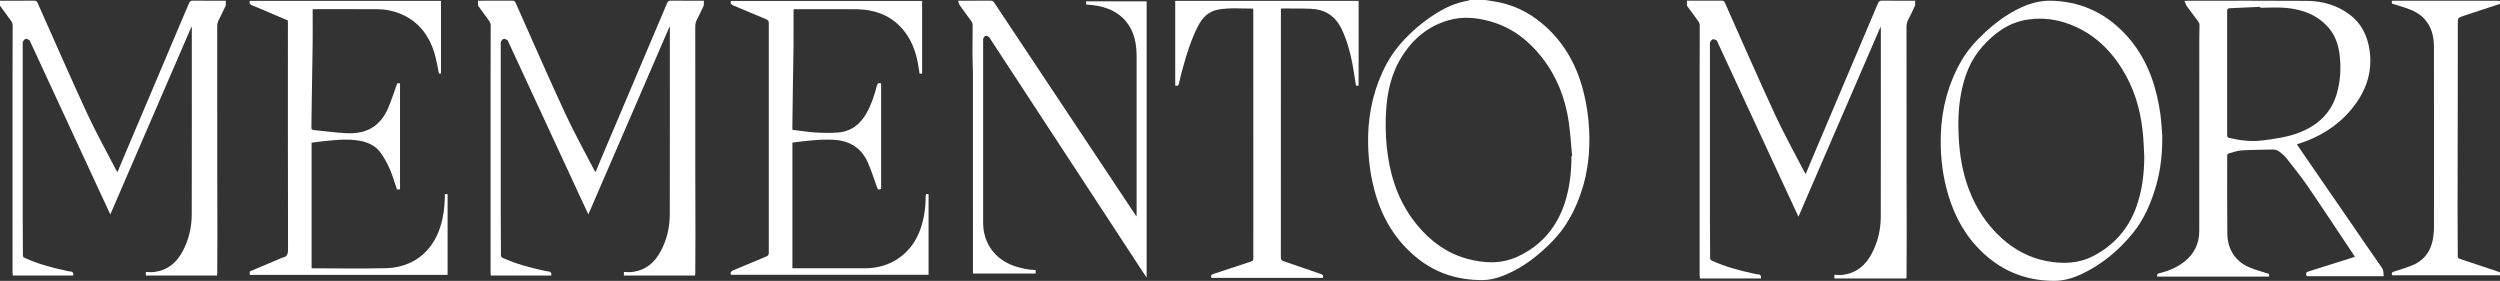 <?xml version="1.0" encoding="UTF-8"?> <svg xmlns="http://www.w3.org/2000/svg" id="Capa_2" viewBox="0 0 1236.76 138.93"><rect x="0" y="0" width="1236.76" height="138.93" fill="#333333" stroke="none"/><defs><style>.cls-1{fill:#fff;}</style></defs><g id="Capa_1-2"><path class="cls-1" d="m734.81,0c1.39.22,2.79.45,4.18.67,8.88,1.38,16.73,4.99,23.64,10.73,10.47,8.68,16.93,19.81,20.43,32.8,1.79,6.64,2.79,13.38,3.11,20.24.48,10.56-.61,20.89-4.04,30.94-3.09,9.03-7.51,17.23-14.29,24.12-6.69,6.8-14.04,12.62-22.89,16.36-3.8,1.61-7.79,2.72-11.95,2.7-11.59-.06-22.16-3.2-31.38-10.47-11.27-8.9-18.14-20.53-21.75-34.26-1.9-7.23-2.85-14.57-3.04-22.04-.33-12.53,1.82-24.53,7.02-35.98,2.79-6.15,6.47-11.66,11.16-16.55,5.36-5.6,11.34-10.38,18.09-14.19,4.24-2.39,8.76-4.01,13.56-4.83.17-.03.32-.15.47-.23,2.56,0,5.12,0,7.68,0Zm42.6,77.19c.11-.01.22-.02.32-.03-.55-5.73-.87-11.5-1.71-17.18-1.73-11.61-5.94-22.26-13.23-31.57-6.6-8.43-14.76-14.71-25.18-17.73-6.97-2.02-14.07-2.69-21.12-.63-11.15,3.25-19.06,10.58-24.51,20.57-4.74,8.69-6.17,18.25-6.45,28-.18,6.17.17,12.33,1.06,18.45,1.87,12.86,6.39,24.6,14.82,34.67,6.5,7.77,14.41,13.52,24.27,16.24,8.43,2.32,16.94,2.74,25.06-1.02,11.78-5.45,19.53-14.59,23.47-26.92,2.37-7.43,3.18-15.08,3.2-22.84Z"></path><path class="cls-1" d="m1236.76,1.91c-5.97,1.97-11.95,3.93-17.92,5.9-2.96.98-2.96.99-2.96,4.05,0,6.54,0,13.08,0,19.62-.04,24.05-.09,48.09-.11,72.14,0,7.69.08,15.39.09,23.08,0,.76.22,1.09.96,1.34,6.25,2.05,12.48,4.15,18.71,6.24.41.14.82.31,1.22.46v1.44h-53.36c-.4-1.1-.03-1.55,1.03-1.88,3.07-.96,6.18-1.88,9.14-3.13,6.5-2.74,9.53-8.02,10.3-14.78.17-1.54.24-3.09.24-4.64.01-29.51.04-59.02-.02-88.53-.01-4.93-1.05-9.67-4.44-13.55-2.57-2.95-5.98-4.58-9.61-5.8-2.22-.74-4.48-1.39-6.76-2.09V.36c.46,0,.89,0,1.31,0,16.91,0,33.82,0,50.73,0,.47,0,.95.08,1.42.12v1.44Z"></path><path class="cls-1" d="m1122.52,135.5v1.32h-55.3c-.28-.9-.11-1.41,1.02-1.67,4.39-1.02,8.49-2.73,12.1-5.49,5.06-3.88,7.64-9.03,7.64-15.35.04-31.75.01-63.5.02-95.26,0-2.23.11-4.46.09-6.69,0-.55-.23-1.18-.55-1.62-1.88-2.58-3.85-5.09-5.71-7.68-.49-.68-.7-1.57-1.14-2.61.83-.04,1.25-.08,1.67-.08,19.63,0,39.27-.1,58.9.05,7.55.06,14.67,2.04,20.87,6.6,5.97,4.39,9.02,10.49,10.08,17.67,1.69,11.41-2.01,21.16-9.31,29.78-6.9,8.14-15.64,13.44-25.75,16.64-.26.08-.52.19-.86.33,2.16,3.16,4.3,6.28,6.44,9.39,6.66,9.68,13.34,19.35,20,29.03,5.19,7.55,10.34,15.13,15.61,22.62.95,1.35.75,2.68.86,4.14h-38.13c-.4-1.81-.36-1.92,1.33-2.45,6.91-2.19,13.83-4.36,20.74-6.54.57-.18,1.13-.38,1.85-.62-.65-.97-1.25-1.86-1.84-2.74-7.24-10.83-14.39-21.73-21.75-32.47-3.28-4.78-6.96-9.29-10.55-13.86-.85-1.08-2.04-1.89-3.1-2.8-1.05-.89-2.26-1.23-3.65-1.18-5.11.16-10.22.13-15.31.44-2.07.13-4.09.97-6.13,1.48-.65.16-.87.54-.86,1.21.02,12.8-.08,25.61.06,38.41.05,4.58,1.37,8.91,4.57,12.4,2.49,2.71,5.71,4.29,9.15,5.44,2.26.76,4.56,1.43,6.95,2.18Zm-4.39-131.67c0-.15,0-.3-.01-.45-5.02.23-10.04.47-15.06.69-.93.04-1.28.36-1.28,1.36.03,20.46.03,40.93,0,61.39,0,.89.27,1.23,1.14,1.43,5.47,1.27,10.96,1.95,16.6,1.2,5.86-.78,11.7-1.55,17.28-3.62,9.48-3.52,16.38-9.63,19.24-19.58,1.83-6.38,2.18-12.91,1.33-19.5-.62-4.83-2.19-9.3-5.42-13.03-5.49-6.34-12.83-9.04-20.89-9.81-4.27-.41-8.62-.07-12.93-.07Z"></path><path class="cls-1" d="m392.01,64.22c3.83.46,7.61,1.08,11.41,1.32,3.68.23,7.41.3,11.09.02,6.61-.5,11.2-4.19,14.32-9.87,2.26-4.11,3.74-8.52,4.89-13.04.31-1.21.77-1.86,2.18-1.35v52.18c-1.48.49-1.61.38-2.1-1.01-1.44-4.04-2.74-8.15-4.47-12.06-3.17-7.15-8.89-10.78-16.69-11.24-6.93-.4-13.76.52-20.63,1.37v62.18h1.56c11.48,0,22.95,0,34.43,0,12.77,0,23.13-7.34,27.34-19.37,1.83-5.24,2.62-10.64,2.58-16.18,0-1.02.31-1.42,1.45-1.08v39.87h-97.77c-.35-1.1-.08-1.73,1.12-2.22,5.5-2.24,10.94-4.61,16.42-6.88.91-.38,1.19-.88,1.19-1.86-.03-37.86-.03-75.71,0-113.57,0-.98-.29-1.48-1.19-1.86-5.45-2.26-10.86-4.6-16.31-6.84-1.08-.45-1.73-.94-1.2-2.27h94.55v35.98h-1.25c-.44-2.54-.75-5.07-1.34-7.53-1.45-6.02-4.01-11.48-8.41-15.96-4.82-4.91-10.8-7.38-17.54-8.14-1.9-.21-3.82-.25-5.73-.25-9.28-.02-18.55-.01-27.83-.01-.43,0-.87,0-1.44,0-.02.52-.06.98-.06,1.44,0,5.47.04,10.93-.01,16.4-.08,7.49-.24,14.98-.35,22.47-.09,6.06-.16,12.11-.24,18.17,0,.35.03.7.05,1.2Z"></path><path class="cls-1" d="m512.34,133.61v1.69h-31.02c0-.59,0-1.14,0-1.68,0-32.35,0-64.71-.01-97.06,0-3.23-.21-6.45-.22-9.68-.01-4.82.09-9.65.08-14.47,0-.65-.26-1.4-.65-1.94-1.84-2.6-3.8-5.12-5.64-7.72-.43-.61-.56-1.45-.91-2.4,1.89,0,3.41,0,4.92,0,3.72,0,7.44.03,11.16-.02.87-.01,1.35.29,1.82,1,9.48,14.28,18.98,28.55,28.48,42.82,9.62,14.46,19.24,28.93,28.86,43.39,4.28,6.44,8.56,12.88,12.97,19.52.05-.49.11-.77.11-1.06,0-25.93.02-51.86,0-77.79,0-5.14-.62-10.18-3.27-14.74-3.58-6.16-9.23-9.28-16.02-10.59-1.83-.35-3.71-.45-5.68-.67V.67h29.93v136.63c-.89-1.33-1.7-2.5-2.49-3.7-5.76-8.8-11.52-17.6-17.28-26.4-12.31-18.8-24.63-37.6-36.94-56.4-6.92-10.57-13.82-21.14-20.74-31.71-.2-.3-.34-.7-.62-.86-.48-.27-1.12-.62-1.57-.51-.46.12-.89.72-1.15,1.2-.19.35-.1.86-.1,1.29,0,29.96,0,59.92,0,89.88,0,10.2,5.81,18.23,15.48,21.53,3.38,1.15,6.83,1.86,10.49,1.97Z"></path><path class="cls-1" d="m220.04,96.03h1.39v39.94h-97.88v-1.68c4.92-2.08,9.87-4.18,14.83-6.27.44-.19.86-.48,1.32-.56,2.47-.43,2.8-1.95,2.79-4.23-.08-37.18-.06-74.35-.06-111.53,0-.48,0-.96,0-1.56-2.16-.92-4.34-1.87-6.52-2.79-3.7-1.57-7.39-3.2-11.13-4.68-1.18-.46-1.57-1.04-1.19-2.24h94.57v35.98h-1c-.77-3.53-1.28-7.05-2.32-10.4-2.54-8.15-7.24-14.66-15.16-18.47-4.05-1.95-8.38-2.93-12.83-2.97-10.51-.11-21.03-.03-31.55-.03-.15,0-.31.03-.62.06,0,.44,0,.86,0,1.28,0,5.15.05,10.29-.01,15.44-.12,10.24-.31,20.48-.47,30.71-.05,3.67-.06,7.33-.14,11-.02.84.21,1.21,1.09,1.3,5.31.51,10.61,1.28,15.93,1.55,4.89.24,9.73-.35,13.93-3.31,3.34-2.36,5.55-5.62,7.08-9.28,1.63-3.92,2.94-7.97,4.42-12.07h1.39v52.43c-.51.03-1.04.05-1.52.08-1.14-3.32-2.05-6.64-3.4-9.76-1.24-2.86-2.74-5.68-4.54-8.22-2.81-3.97-7.05-5.69-11.77-6.32-6.07-.8-12.09-.07-18.11.59-1.46.16-2.91.36-4.41.55v62.1c.42.02.84.07,1.26.07,11.84,0,23.68.22,35.51-.06,12.38-.29,22.69-7.21,26.9-20.43,1.49-4.66,2.1-9.45,2.25-14.32.02-.59,0-1.19,0-1.88Z"></path><path class="cls-1" d="m1069.67,66.66c.14,8.58-.67,17.03-3.06,25.27-2.44,8.43-5.83,16.44-11.43,23.33-6.9,8.49-15.12,15.39-25.03,20.15-4.46,2.14-9.18,3.55-14.18,3.52-15.21-.07-27.85-5.85-38.13-17.02-7.74-8.41-12.32-18.36-15.07-29.29-2.16-8.6-2.93-17.34-2.63-26.17.43-12.91,3.68-25.07,10.13-36.31,3.18-5.55,7.47-10.2,12.15-14.52,4.54-4.19,9.48-7.81,14.94-10.69,5.5-2.9,11.3-4.76,17.62-4.57,13.11.39,24.42,5,33.96,14.07,9.64,9.17,15.24,20.46,18.17,33.22.69,2.98,1.26,6,1.66,9.03.44,3.31.61,6.65.9,9.98Zm-8.9,10.83c-.16-3.14-.25-6.28-.49-9.42-.83-10.73-3.28-21.04-8.49-30.56-5.84-10.64-13.78-19.2-25.01-24.3-7.57-3.44-15.52-4.78-23.78-3.51-9.32,1.43-16.41,6.69-22.46,13.52-5.74,6.48-8.7,14.27-10.32,22.63-1.42,7.35-1.64,14.76-1.23,22.22.47,8.59,1.83,17,4.83,25.09,3.55,9.6,8.96,17.99,16.64,24.86,6.28,5.62,13.48,9.45,21.79,11.09,8.15,1.61,16.17,1.35,23.65-2.63,9.76-5.2,16.76-12.95,20.67-23.35,3.11-8.27,4.17-16.87,4.22-25.66Z"></path><path class="cls-1" d="m654.46,137.46h-55.16c-.42-1.05-.14-1.58.96-1.94,6.22-2.02,12.4-4.12,18.62-6.14.9-.29,1.15-.69,1.15-1.59-.02-40.76-.02-81.53-.02-122.29,0-.39-.04-.77-.06-1.06-.12-.12-.15-.18-.18-.18-5.62,0-11.24-.5-16.84.42-5.12.84-8.18,4.13-10.4,8.48-3.21,6.31-5.31,13.03-7.2,19.82-.77,2.76-1.49,5.54-2.11,8.34-.23,1.02-.58,1.4-1.83.98V.43h90.72v41.95h-1.3c-.58-3.62-1.07-7.24-1.76-10.82-1.16-5.95-2.73-11.76-5.38-17.27-3.1-6.47-8.23-9.66-15.24-9.95-4.66-.19-9.33-.11-14-.14-.19,0-.39.04-.76.09v1.41c0,40.53,0,81.05-.03,121.58,0,1.11.33,1.58,1.38,1.94,6.23,2.1,12.42,4.31,18.65,6.41,1.08.36.91.98.78,1.84Z"></path><path class="cls-1" d="m946.33.35c-5.08,0-10.16.03-15.24-.03-1.08-.01-1.62.29-2.05,1.31-10.87,25.71-21.78,51.4-32.68,77.09-1.01,2.39-2,4.79-3.07,7.36-.32-.51-.55-.83-.73-1.18-4.84-9.38-10-18.61-14.43-28.18-8.5-18.34-16.58-36.88-24.81-55.35-.35-.79-.75-1.06-1.61-1.05-5.52.04-11.04.02-16.56.02l-.61-.03v2.5c1.86,2.64,3.83,5.19,5.69,7.83.38.54.64,1.31.64,1.97.02,8.47-.05,16.94-.05,25.41,0,32.69,0,65.38,0,98.07,0,.56.08,1.12.12,1.68h30.25c.18-1.37-.35-2.08-1.8-2.08-.59,0-1.18-.22-1.77-.34-7.1-1.51-14.09-3.36-20.72-6.41-.63-.29-.89-.61-.89-1.34,0-6.33-.09-12.67-.1-19-.01-28.73,0-57.46,0-86.2,0-.56-.1-1.21.14-1.67.28-.55.82-1.19,1.36-1.31.54-.12,1.25.29,1.8.6.26.15.37.6.52.93,11.7,25.25,23.4,50.5,35.09,75.75,1.59,3.43,3.19,6.86,4.88,10.5,13.57-31.37,27.04-62.54,40.52-93.71.08.01.16.03.24.04,0,.46,0,.92,0,1.38,0,30.79.04,61.58-.03,92.37-.02,6.44-1.5,12.64-4.56,18.36-2.97,5.56-7.38,9.34-13.79,10.28-1.52.22-2.93.12-4.6.03v1.8h35.57c.04-.4.11-.8.12-1.2.03-6.37.08-12.75.08-19.12,0-10.81-.06-21.63-.07-32.44-.01-9.32,0-18.64,0-27.96,0-14.57,0-29.14-.02-43.71,0-1.24.22-2.35.8-3.47,1.23-2.36,2.37-4.76,3.48-7.17V.33l-1.1.03Z"></path><path class="cls-1" d="m347.09.35c-5.03,0-10.05.03-15.08-.03-1.07-.01-1.6.28-2.03,1.3-10.75,25.43-21.55,50.85-32.33,76.27-1,2.36-1.98,4.74-3.04,7.28-.31-.51-.54-.82-.72-1.17-4.79-9.28-9.89-18.41-14.28-27.87-8.4-18.15-16.4-36.48-24.54-54.76-.35-.78-.75-1.05-1.59-1.04-5.46.04-10.92.02-16.39.02l-.6-.03v2.48c1.84,2.61,3.79,5.14,5.63,7.74.38.54.63,1.29.63,1.95.02,8.38-.05,16.76-.05,25.14,0,32.34,0,64.68,0,97.02,0,.55.08,1.11.12,1.66h29.92c.18-1.36-.34-2.06-1.78-2.06-.59,0-1.17-.21-1.76-.34-7.02-1.5-13.94-3.33-20.5-6.34-.62-.29-.88-.6-.88-1.32,0-6.27-.09-12.53-.09-18.8-.01-28.42,0-56.85,0-85.27,0-.56-.1-1.2.14-1.65.28-.54.82-1.18,1.34-1.29.53-.12,1.23.29,1.79.6.26.15.36.6.51.92,11.57,24.98,23.15,49.96,34.72,74.93,1.57,3.39,3.15,6.78,4.83,10.39,13.42-31.04,26.75-61.87,40.08-92.7.08.01.16.03.24.04,0,.46,0,.91,0,1.37,0,30.46.04,60.92-.03,91.38-.02,6.37-1.49,12.51-4.51,18.17-2.94,5.5-7.3,9.24-13.64,10.16-1.5.22-2.9.12-4.55.03v1.78h35.19c.04-.39.11-.79.12-1.18.03-6.31.08-12.61.08-18.92,0-10.7-.06-21.4-.07-32.1-.01-9.22,0-18.44,0-27.66,0-14.41,0-28.83-.02-43.24,0-1.23.21-2.33.79-3.43,1.21-2.33,2.35-4.71,3.45-7.1V.33l-1.09.03Z"></path><path class="cls-1" d="m110.59.35c-5.03,0-10.05.03-15.08-.03-1.07-.01-1.6.28-2.03,1.3-10.75,25.43-21.55,50.85-32.33,76.27-1,2.36-1.98,4.74-3.04,7.28-.31-.51-.54-.82-.72-1.17-4.79-9.28-9.89-18.41-14.28-27.87C34.71,37.98,26.72,19.65,18.58,1.38c-.35-.78-.75-1.05-1.59-1.04-5.46.04-10.92.02-16.39.02l-.6-.03v2.48c1.84,2.61,3.79,5.14,5.63,7.74.38.54.63,1.29.63,1.95.02,8.38-.05,16.76-.05,25.14,0,32.34,0,64.68,0,97.02,0,.55.08,1.11.12,1.66h29.92c.18-1.36-.34-2.06-1.78-2.06-.59,0-1.17-.21-1.76-.34-7.02-1.5-13.94-3.33-20.5-6.34-.62-.29-.88-.6-.88-1.32,0-6.27-.09-12.53-.09-18.8-.01-28.42,0-56.85,0-85.27,0-.56-.1-1.2.14-1.65.28-.54.82-1.18,1.34-1.29.53-.12,1.23.29,1.79.6.26.15.36.6.51.92,11.57,24.98,23.15,49.96,34.72,74.93,1.57,3.39,3.15,6.78,4.83,10.39,13.42-31.04,26.75-61.87,40.08-92.7.08.01.16.03.24.04,0,.46,0,.91,0,1.37,0,30.46.04,60.92-.03,91.38-.02,6.37-1.49,12.51-4.51,18.17-2.94,5.5-7.3,9.24-13.64,10.16-1.5.22-2.9.12-4.55.03v1.78h35.19c.04-.39.11-.79.12-1.18.03-6.31.08-12.61.08-18.92,0-10.7-.06-21.4-.07-32.1-.01-9.22,0-18.44,0-27.66,0-14.41,0-28.83-.02-43.24,0-1.23.21-2.33.79-3.43,1.21-2.33,2.35-4.71,3.45-7.1V.33l-1.09.03Z"></path></g></svg> 